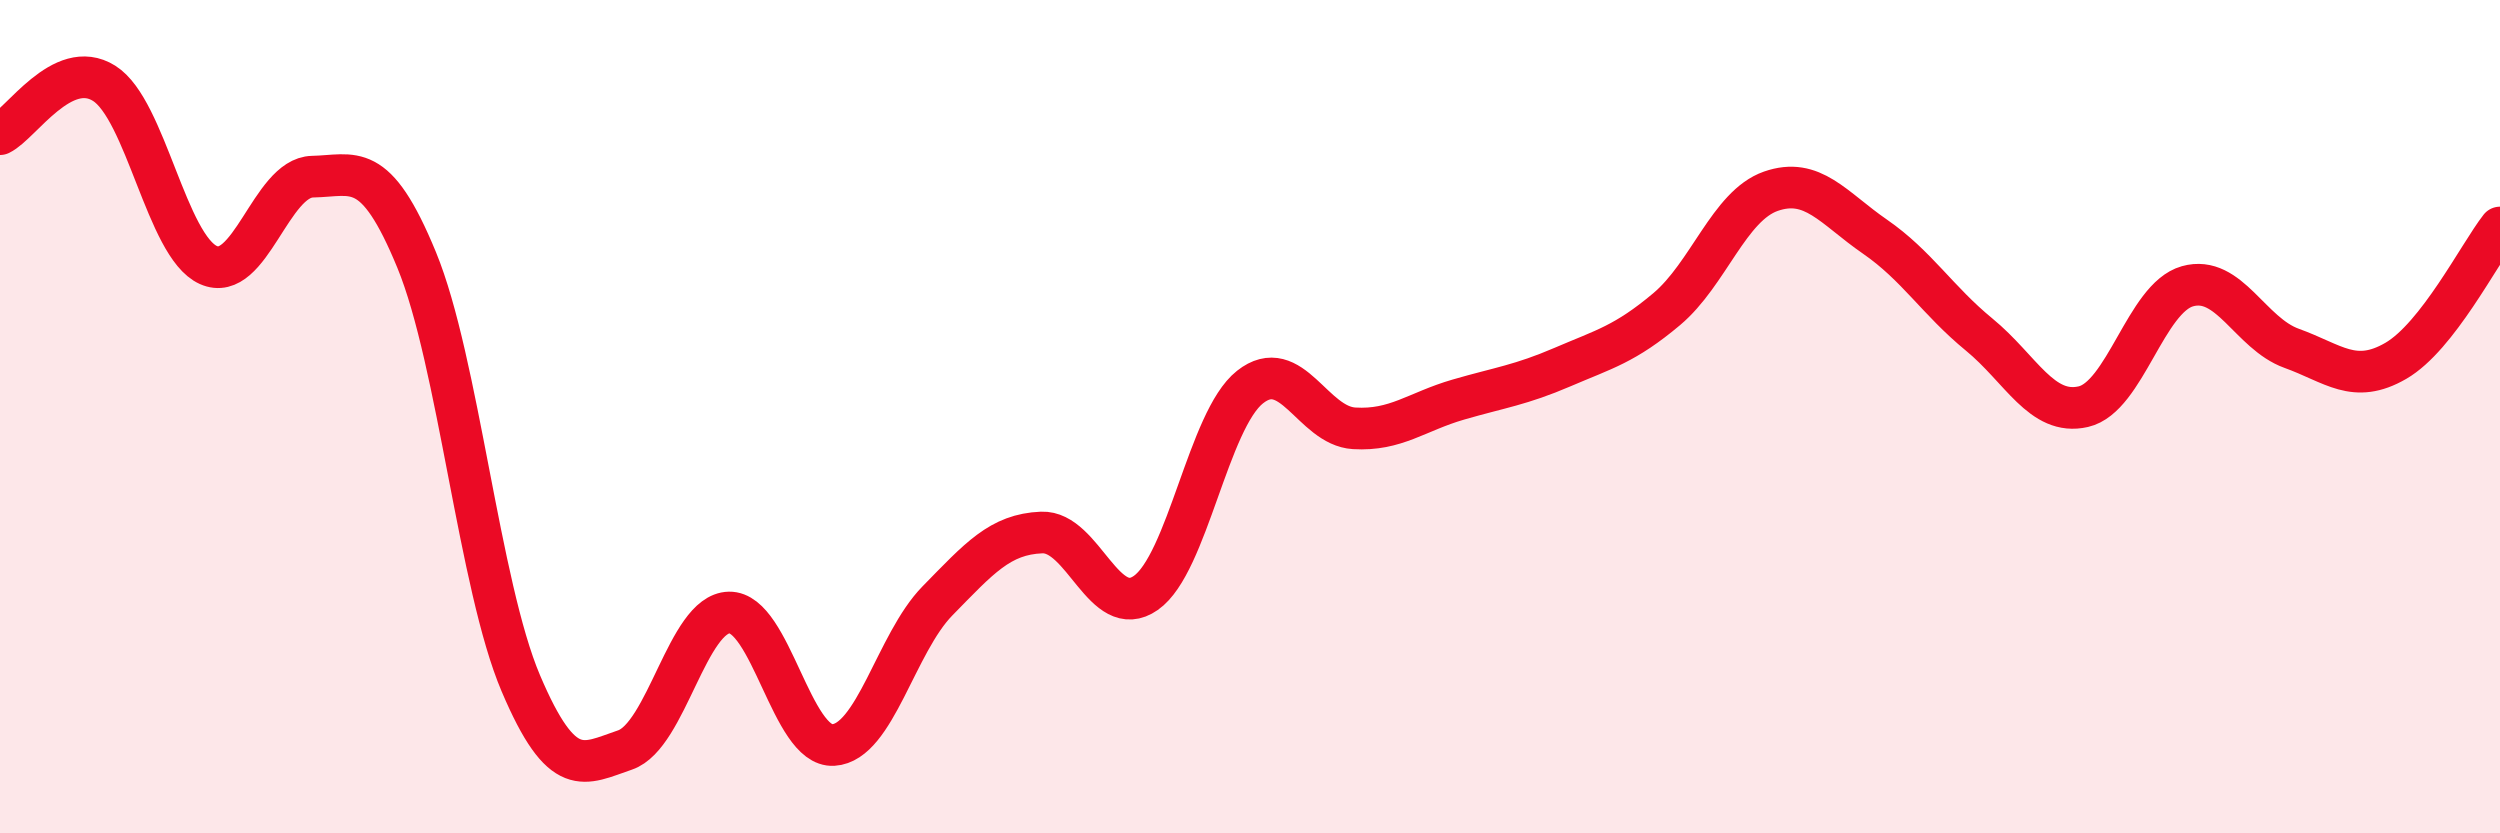 
    <svg width="60" height="20" viewBox="0 0 60 20" xmlns="http://www.w3.org/2000/svg">
      <path
        d="M 0,3.22 C 0.5,2.98 1.5,1.37 2.5,2 C 3.5,2.63 4,5.91 5,6.36 C 6,6.81 6.5,4.26 7.5,4.24 C 8.5,4.22 9,3.81 10,6.24 C 11,8.67 11.5,14.05 12.5,16.4 C 13.5,18.75 14,18.34 15,18 C 16,17.66 16.5,14.72 17.5,14.7 C 18.5,14.68 19,17.94 20,17.88 C 21,17.82 21.5,15.44 22.5,14.42 C 23.5,13.4 24,12.82 25,12.78 C 26,12.74 26.5,14.93 27.5,14.23 C 28.5,13.53 29,10.08 30,9.29 C 31,8.5 31.5,10.22 32.5,10.28 C 33.5,10.34 34,9.88 35,9.59 C 36,9.3 36.5,9.24 37.5,8.81 C 38.5,8.38 39,8.26 40,7.42 C 41,6.58 41.5,4.94 42.5,4.59 C 43.5,4.24 44,4.99 45,5.68 C 46,6.37 46.5,7.21 47.5,8.03 C 48.5,8.85 49,9.99 50,9.76 C 51,9.53 51.5,7.15 52.5,6.87 C 53.5,6.59 54,8 55,8.36 C 56,8.72 56.5,9.24 57.5,8.66 C 58.5,8.08 59.5,6.1 60,5.46L60 20L0 20Z"
        fill="#EB0A25"
        opacity="0.1"
        stroke-linecap="round"
        stroke-linejoin="round"
      />
      <path
        d="M 0,3.22 C 0.5,2.98 1.5,1.37 2.5,2 C 3.5,2.63 4,5.91 5,6.36 C 6,6.81 6.5,4.26 7.5,4.24 C 8.5,4.22 9,3.81 10,6.24 C 11,8.67 11.5,14.05 12.5,16.4 C 13.5,18.75 14,18.34 15,18 C 16,17.66 16.5,14.72 17.5,14.7 C 18.5,14.68 19,17.94 20,17.88 C 21,17.82 21.5,15.44 22.5,14.42 C 23.5,13.4 24,12.82 25,12.78 C 26,12.74 26.5,14.93 27.5,14.23 C 28.5,13.53 29,10.08 30,9.29 C 31,8.5 31.5,10.22 32.5,10.28 C 33.5,10.34 34,9.88 35,9.59 C 36,9.3 36.5,9.24 37.5,8.81 C 38.5,8.38 39,8.26 40,7.42 C 41,6.58 41.5,4.94 42.5,4.59 C 43.5,4.24 44,4.99 45,5.68 C 46,6.37 46.5,7.21 47.5,8.03 C 48.5,8.85 49,9.99 50,9.76 C 51,9.53 51.5,7.15 52.5,6.87 C 53.5,6.59 54,8 55,8.36 C 56,8.72 56.5,9.24 57.5,8.66 C 58.5,8.08 59.5,6.1 60,5.46"
        stroke="#EB0A25"
        stroke-width="1"
        fill="none"
        stroke-linecap="round"
        stroke-linejoin="round"
      />
    </svg>
  